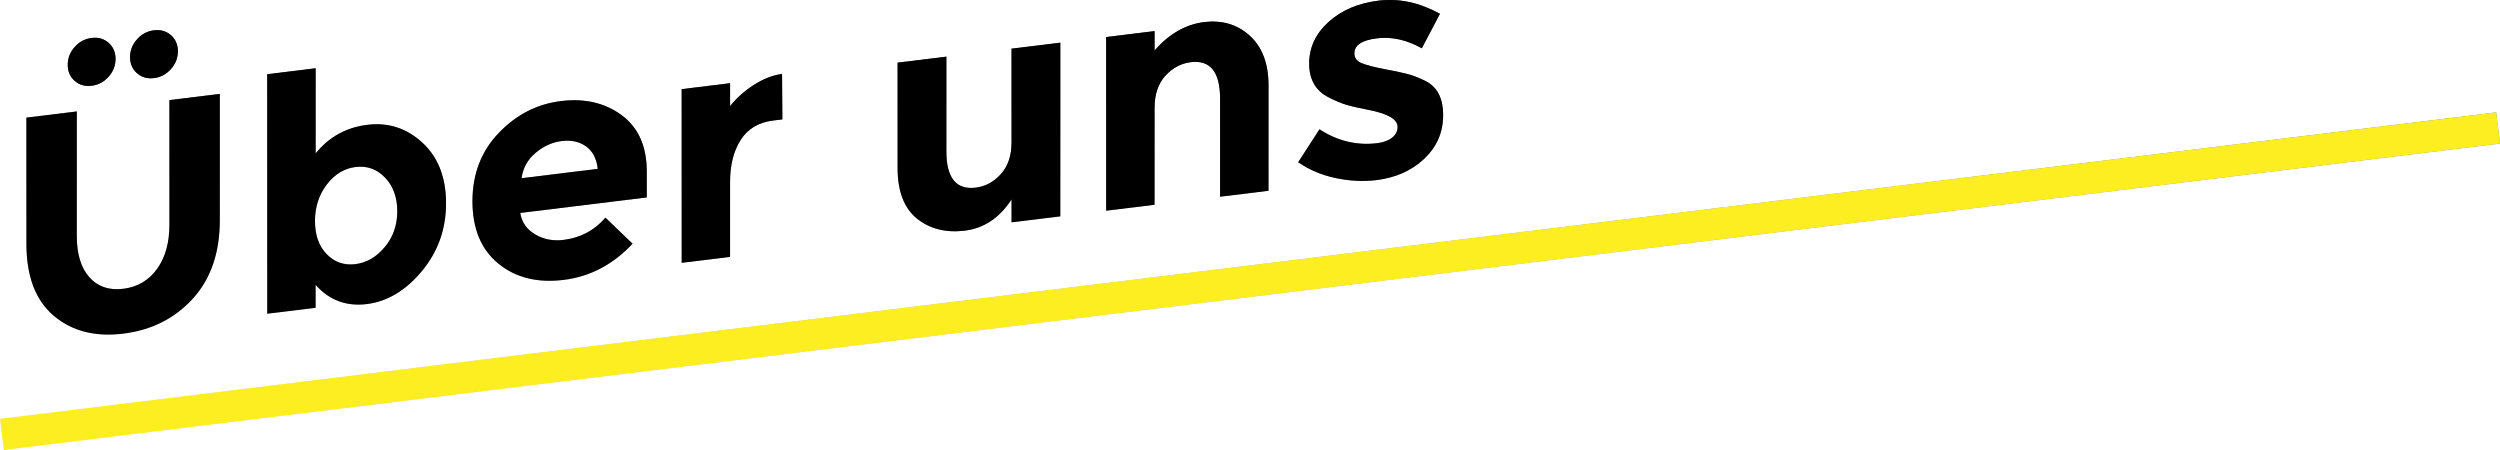<?xml version="1.0" encoding="UTF-8"?>
<svg xmlns="http://www.w3.org/2000/svg" xmlns:xlink="http://www.w3.org/1999/xlink" id="Ebene_2" viewBox="0 0 790.74 142.36">
  <defs>
    <style>.cls-1{fill:url(#Unbenannter_Verlauf_11-2);}.cls-1,.cls-2,.cls-3,.cls-4{stroke-width:0px;}.cls-2{fill:url(#Unbenannter_Verlauf_11);}.cls-4{fill:#fcee21;}</style>
    <linearGradient id="Unbenannter_Verlauf_11" x1="395.37" y1="142.36" x2="395.37" y2="0" gradientUnits="userSpaceOnUse">
      <stop offset="0" stop-color="#000" stop-opacity="0"></stop>
      <stop offset="1" stop-color="#000" stop-opacity=".7"></stop>
    </linearGradient>
    <linearGradient id="Unbenannter_Verlauf_11-2" gradientTransform="translate(13.78 -47.5) rotate(7)" xlink:href="#Unbenannter_Verlauf_11"></linearGradient>
  </defs>
  <g id="navigation">
    <path class="cls-2" d="m28.27,87.7c2.65,2.98,6.23,4.19,10.72,3.64,4.49-.55,8.05-2.64,10.67-6.26,2.62-3.62,3.93-8.29,3.93-14.01V31.66l15.93-1.96v39.92c0,10.35-2.86,18.64-8.58,24.89-5.72,6.25-13.04,9.92-21.95,11.02-8.92,1.09-16.25-.79-22-5.67-5.75-4.87-8.63-12.45-8.63-22.73v-39.92l15.93-1.96v39.41c0,5.72,1.33,10.06,3.98,13.04Zm-4.64-62.12c-1.46-1.28-2.2-2.98-2.2-5.09s.73-3.99,2.2-5.63c1.46-1.64,3.25-2.59,5.36-2.85,2.11-.26,3.9.25,5.36,1.54,1.46,1.29,2.19,2.98,2.19,5.09s-.73,3.99-2.19,5.63c-1.46,1.64-3.25,2.59-5.36,2.85-2.11.26-3.9-.25-5.36-1.54Zm19.71-2.42c-1.46-1.28-2.2-2.98-2.2-5.09s.73-3.99,2.2-5.63c1.46-1.64,3.25-2.59,5.36-2.85,2.11-.26,3.89.25,5.36,1.54,1.46,1.29,2.2,2.98,2.2,5.09s-.73,3.99-2.2,5.63c-1.46,1.64-3.25,2.59-5.36,2.85-2.11.26-3.9-.25-5.36-1.54Z"></path>
    <path class="cls-2" d="m116.17,39.49c6.67-.82,12.49,1.07,17.46,5.67,4.97,4.6,7.45,10.98,7.45,19.15s-2.55,15.32-7.66,21.46c-5.1,6.14-10.91,9.61-17.41,10.41-6.5.8-11.89-1.23-16.18-6.08v7.25l-15.31,1.88V23.47l15.31-1.88v26.95c4.22-5.21,9.66-8.23,16.34-9.05Zm-16.54,30.46c0,4.46,1.24,7.95,3.73,10.47,2.48,2.52,5.49,3.56,9.03,3.13s6.64-2.23,9.29-5.38c2.65-3.15,3.98-6.94,3.98-11.36s-1.29-7.97-3.88-10.65c-2.59-2.68-5.68-3.79-9.29-3.35-3.61.44-6.65,2.3-9.14,5.56-2.49,3.27-3.73,7.13-3.73,11.59Z"></path>
    <path class="cls-2" d="m200.09,77.07c-6.19,6.61-13.46,10.43-21.8,11.46-8.34,1.02-15.23-.7-20.68-5.17-5.45-4.47-8.17-11.03-8.17-19.67s2.77-15.86,8.32-21.64c5.55-5.79,12.1-9.14,19.65-10.07,7.55-.93,13.97.57,19.25,4.48,5.27,3.91,7.91,9.85,7.91,17.81v8.17l-40.02,4.91c.47,2.94,2.04,5.2,4.7,6.77,2.65,1.58,5.65,2.17,8.98,1.76,5.38-.66,9.8-3.01,13.27-7.04l8.58,8.24Zm-14.7-30.76c-2.11-1.51-4.68-2.08-7.71-1.71-3.03.37-5.8,1.63-8.32,3.78-2.52,2.15-3.98,4.81-4.39,7.99l24.09-2.96c-.34-3.22-1.57-5.59-3.67-7.1Z"></path>
    <path class="cls-2" d="m244.5,38.13c-4.56.56-7.96,2.59-10.21,6.1s-3.37,7.92-3.37,13.23v23.79l-15.31,1.88V28.2l15.31-1.88v7.25c1.97-2.49,4.44-4.7,7.4-6.63,2.96-1.93,5.97-3.12,9.04-3.56l.1,14.38-2.96.36Z"></path>
    <path class="cls-2" d="m319.95,45V15.39l15.42-1.89v54.93l-15.42,1.89v-7.25c-3.81,5.85-8.73,9.14-14.75,9.88s-11.08-.53-15.16-3.8c-4.08-3.28-6.13-8.62-6.13-16.04V19.81l15.42-1.89v29.91c0,8.44,3.1,12.28,9.29,11.52,3.06-.38,5.72-1.81,7.96-4.3,2.24-2.49,3.37-5.84,3.37-10.06Z"></path>
    <path class="cls-2" d="m365.18,34.13v30.63l-15.31,1.88V11.72l15.31-1.88v6.13c4.63-5.26,9.84-8.25,15.62-8.96,5.79-.71,10.63.74,14.55,4.34,3.91,3.6,5.87,8.81,5.87,15.61v33.38l-15.31,1.88v-31.04c0-8.44-3.1-12.28-9.29-11.52-3.06.38-5.74,1.81-8.02,4.3-2.28,2.49-3.42,5.88-3.42,10.17Z"></path>
    <path class="cls-2" d="m456.45,36.46c0,5.41-1.99,9.99-5.97,13.75-3.98,3.76-9.04,6.01-15.16,6.76-4.08.5-8.34.29-12.76-.63-4.43-.92-8.41-2.59-11.95-5.02l6.74-10.42c5.72,3.72,11.81,5.19,18.28,4.39,1.97-.24,3.54-.83,4.7-1.75,1.16-.92,1.73-2.03,1.73-3.33s-.8-2.39-2.4-3.28c-1.6-.89-3.91-1.63-6.94-2.21-3.03-.58-5.34-1.11-6.94-1.6-1.6-.48-3.42-1.25-5.46-2.29-4.15-2.08-6.23-5.65-6.23-10.72s2.04-9.46,6.13-13.16c4.08-3.7,9.36-5.95,15.82-6.74,6.46-.79,12.93.59,19.4,4.15l-5.72,10.91c-4.76-2.68-9.51-3.73-14.24-3.15-4.73.58-7.1,2.17-7.1,4.75,0,1.43.75,2.46,2.25,3.09,1.5.63,3.98,1.28,7.45,1.94,3.47.66,5.94,1.2,7.4,1.59,1.46.4,3.22,1.08,5.26,2.06,3.81,1.85,5.72,5.48,5.72,10.89Z"></path>
    <rect class="cls-1" x="-2.36" y="84" width="795.46" height="9.93" transform="translate(-7.89 48.82) rotate(-7)"></rect>
    <path class="cls-3" d="m28.27,87.7c2.65,2.98,6.23,4.19,10.72,3.64,4.49-.55,8.05-2.64,10.67-6.26,2.62-3.62,3.93-8.29,3.93-14.01V31.66l15.93-1.96v39.92c0,10.35-2.86,18.64-8.58,24.89-5.72,6.25-13.04,9.92-21.95,11.02-8.92,1.09-16.25-.79-22-5.67-5.75-4.87-8.63-12.45-8.63-22.73v-39.92l15.93-1.96v39.41c0,5.72,1.33,10.06,3.98,13.04Zm-4.64-62.12c-1.46-1.28-2.2-2.98-2.2-5.09s.73-3.99,2.2-5.63c1.46-1.64,3.25-2.59,5.36-2.85,2.11-.26,3.9.25,5.36,1.54,1.46,1.29,2.19,2.98,2.19,5.09s-.73,3.99-2.19,5.63c-1.46,1.64-3.25,2.59-5.36,2.85-2.11.26-3.9-.25-5.36-1.54Zm19.71-2.42c-1.46-1.28-2.2-2.98-2.2-5.09s.73-3.99,2.2-5.63c1.46-1.64,3.25-2.59,5.36-2.85,2.11-.26,3.89.25,5.36,1.54,1.46,1.29,2.2,2.98,2.2,5.09s-.73,3.99-2.2,5.63c-1.46,1.64-3.25,2.59-5.36,2.85-2.11.26-3.9-.25-5.36-1.54Z"></path>
    <path class="cls-3" d="m116.17,39.49c6.67-.82,12.49,1.07,17.46,5.67,4.97,4.6,7.45,10.98,7.45,19.15s-2.55,15.32-7.66,21.46c-5.1,6.14-10.91,9.61-17.41,10.41-6.5.8-11.89-1.23-16.18-6.08v7.25l-15.31,1.88V23.47l15.31-1.88v26.95c4.22-5.21,9.66-8.23,16.34-9.05Zm-16.54,30.46c0,4.46,1.24,7.95,3.73,10.47,2.48,2.52,5.49,3.56,9.03,3.13s6.64-2.23,9.29-5.38c2.65-3.15,3.98-6.94,3.98-11.36s-1.29-7.97-3.88-10.65c-2.59-2.68-5.68-3.79-9.29-3.35-3.61.44-6.65,2.3-9.14,5.56-2.49,3.27-3.73,7.13-3.73,11.59Z"></path>
    <path class="cls-3" d="m200.09,77.07c-6.19,6.61-13.46,10.43-21.8,11.46-8.34,1.02-15.23-.7-20.68-5.17-5.45-4.47-8.17-11.03-8.17-19.67s2.77-15.86,8.32-21.64c5.55-5.79,12.1-9.14,19.65-10.07,7.55-.93,13.97.57,19.25,4.48,5.27,3.91,7.91,9.85,7.91,17.81v8.17l-40.02,4.91c.47,2.94,2.04,5.2,4.7,6.77,2.65,1.58,5.65,2.17,8.98,1.76,5.38-.66,9.8-3.01,13.27-7.04l8.58,8.24Zm-14.7-30.76c-2.11-1.51-4.68-2.08-7.71-1.71-3.03.37-5.8,1.63-8.32,3.78-2.52,2.15-3.98,4.81-4.39,7.99l24.09-2.96c-.34-3.22-1.57-5.59-3.67-7.1Z"></path>
    <path class="cls-3" d="m244.5,38.13c-4.56.56-7.96,2.59-10.21,6.1s-3.37,7.92-3.37,13.23v23.79l-15.31,1.88V28.2l15.31-1.88v7.25c1.97-2.49,4.44-4.7,7.4-6.63,2.96-1.93,5.97-3.12,9.04-3.56l.1,14.38-2.96.36Z"></path>
    <path class="cls-3" d="m319.95,45V15.39l15.42-1.89v54.93l-15.42,1.89v-7.25c-3.81,5.85-8.73,9.14-14.75,9.88s-11.08-.53-15.16-3.8c-4.08-3.28-6.13-8.62-6.13-16.04V19.81l15.42-1.89v29.91c0,8.44,3.1,12.28,9.29,11.52,3.06-.38,5.72-1.81,7.96-4.3,2.24-2.49,3.37-5.84,3.37-10.06Z"></path>
    <path class="cls-3" d="m365.18,34.13v30.63l-15.31,1.88V11.72l15.31-1.88v6.13c4.63-5.26,9.84-8.25,15.62-8.96,5.79-.71,10.63.74,14.55,4.34,3.91,3.6,5.87,8.81,5.87,15.61v33.38l-15.31,1.88v-31.04c0-8.44-3.1-12.28-9.29-11.52-3.06.38-5.74,1.81-8.02,4.3-2.28,2.49-3.42,5.88-3.42,10.17Z"></path>
    <path class="cls-3" d="m456.45,36.46c0,5.41-1.99,9.99-5.97,13.75-3.98,3.76-9.04,6.01-15.16,6.76-4.08.5-8.34.29-12.76-.63-4.43-.92-8.41-2.59-11.95-5.02l6.74-10.42c5.72,3.72,11.81,5.19,18.28,4.39,1.97-.24,3.54-.83,4.7-1.75,1.16-.92,1.73-2.03,1.73-3.33s-.8-2.39-2.4-3.28c-1.6-.89-3.91-1.63-6.94-2.21-3.03-.58-5.34-1.11-6.94-1.6-1.6-.48-3.42-1.25-5.46-2.29-4.15-2.08-6.23-5.65-6.23-10.72s2.04-9.46,6.13-13.16c4.08-3.7,9.36-5.95,15.82-6.74,6.46-.79,12.93.59,19.4,4.15l-5.72,10.91c-4.76-2.68-9.51-3.73-14.24-3.15-4.73.58-7.1,2.17-7.1,4.75,0,1.43.75,2.46,2.25,3.09,1.5.63,3.98,1.28,7.45,1.94,3.47.66,5.94,1.2,7.4,1.59,1.46.4,3.22,1.08,5.26,2.06,3.81,1.85,5.72,5.48,5.72,10.89Z"></path>
    <rect class="cls-4" x="-2.36" y="84" width="795.46" height="9.93" transform="translate(-7.89 48.82) rotate(-7)"></rect>
  </g>
</svg>
